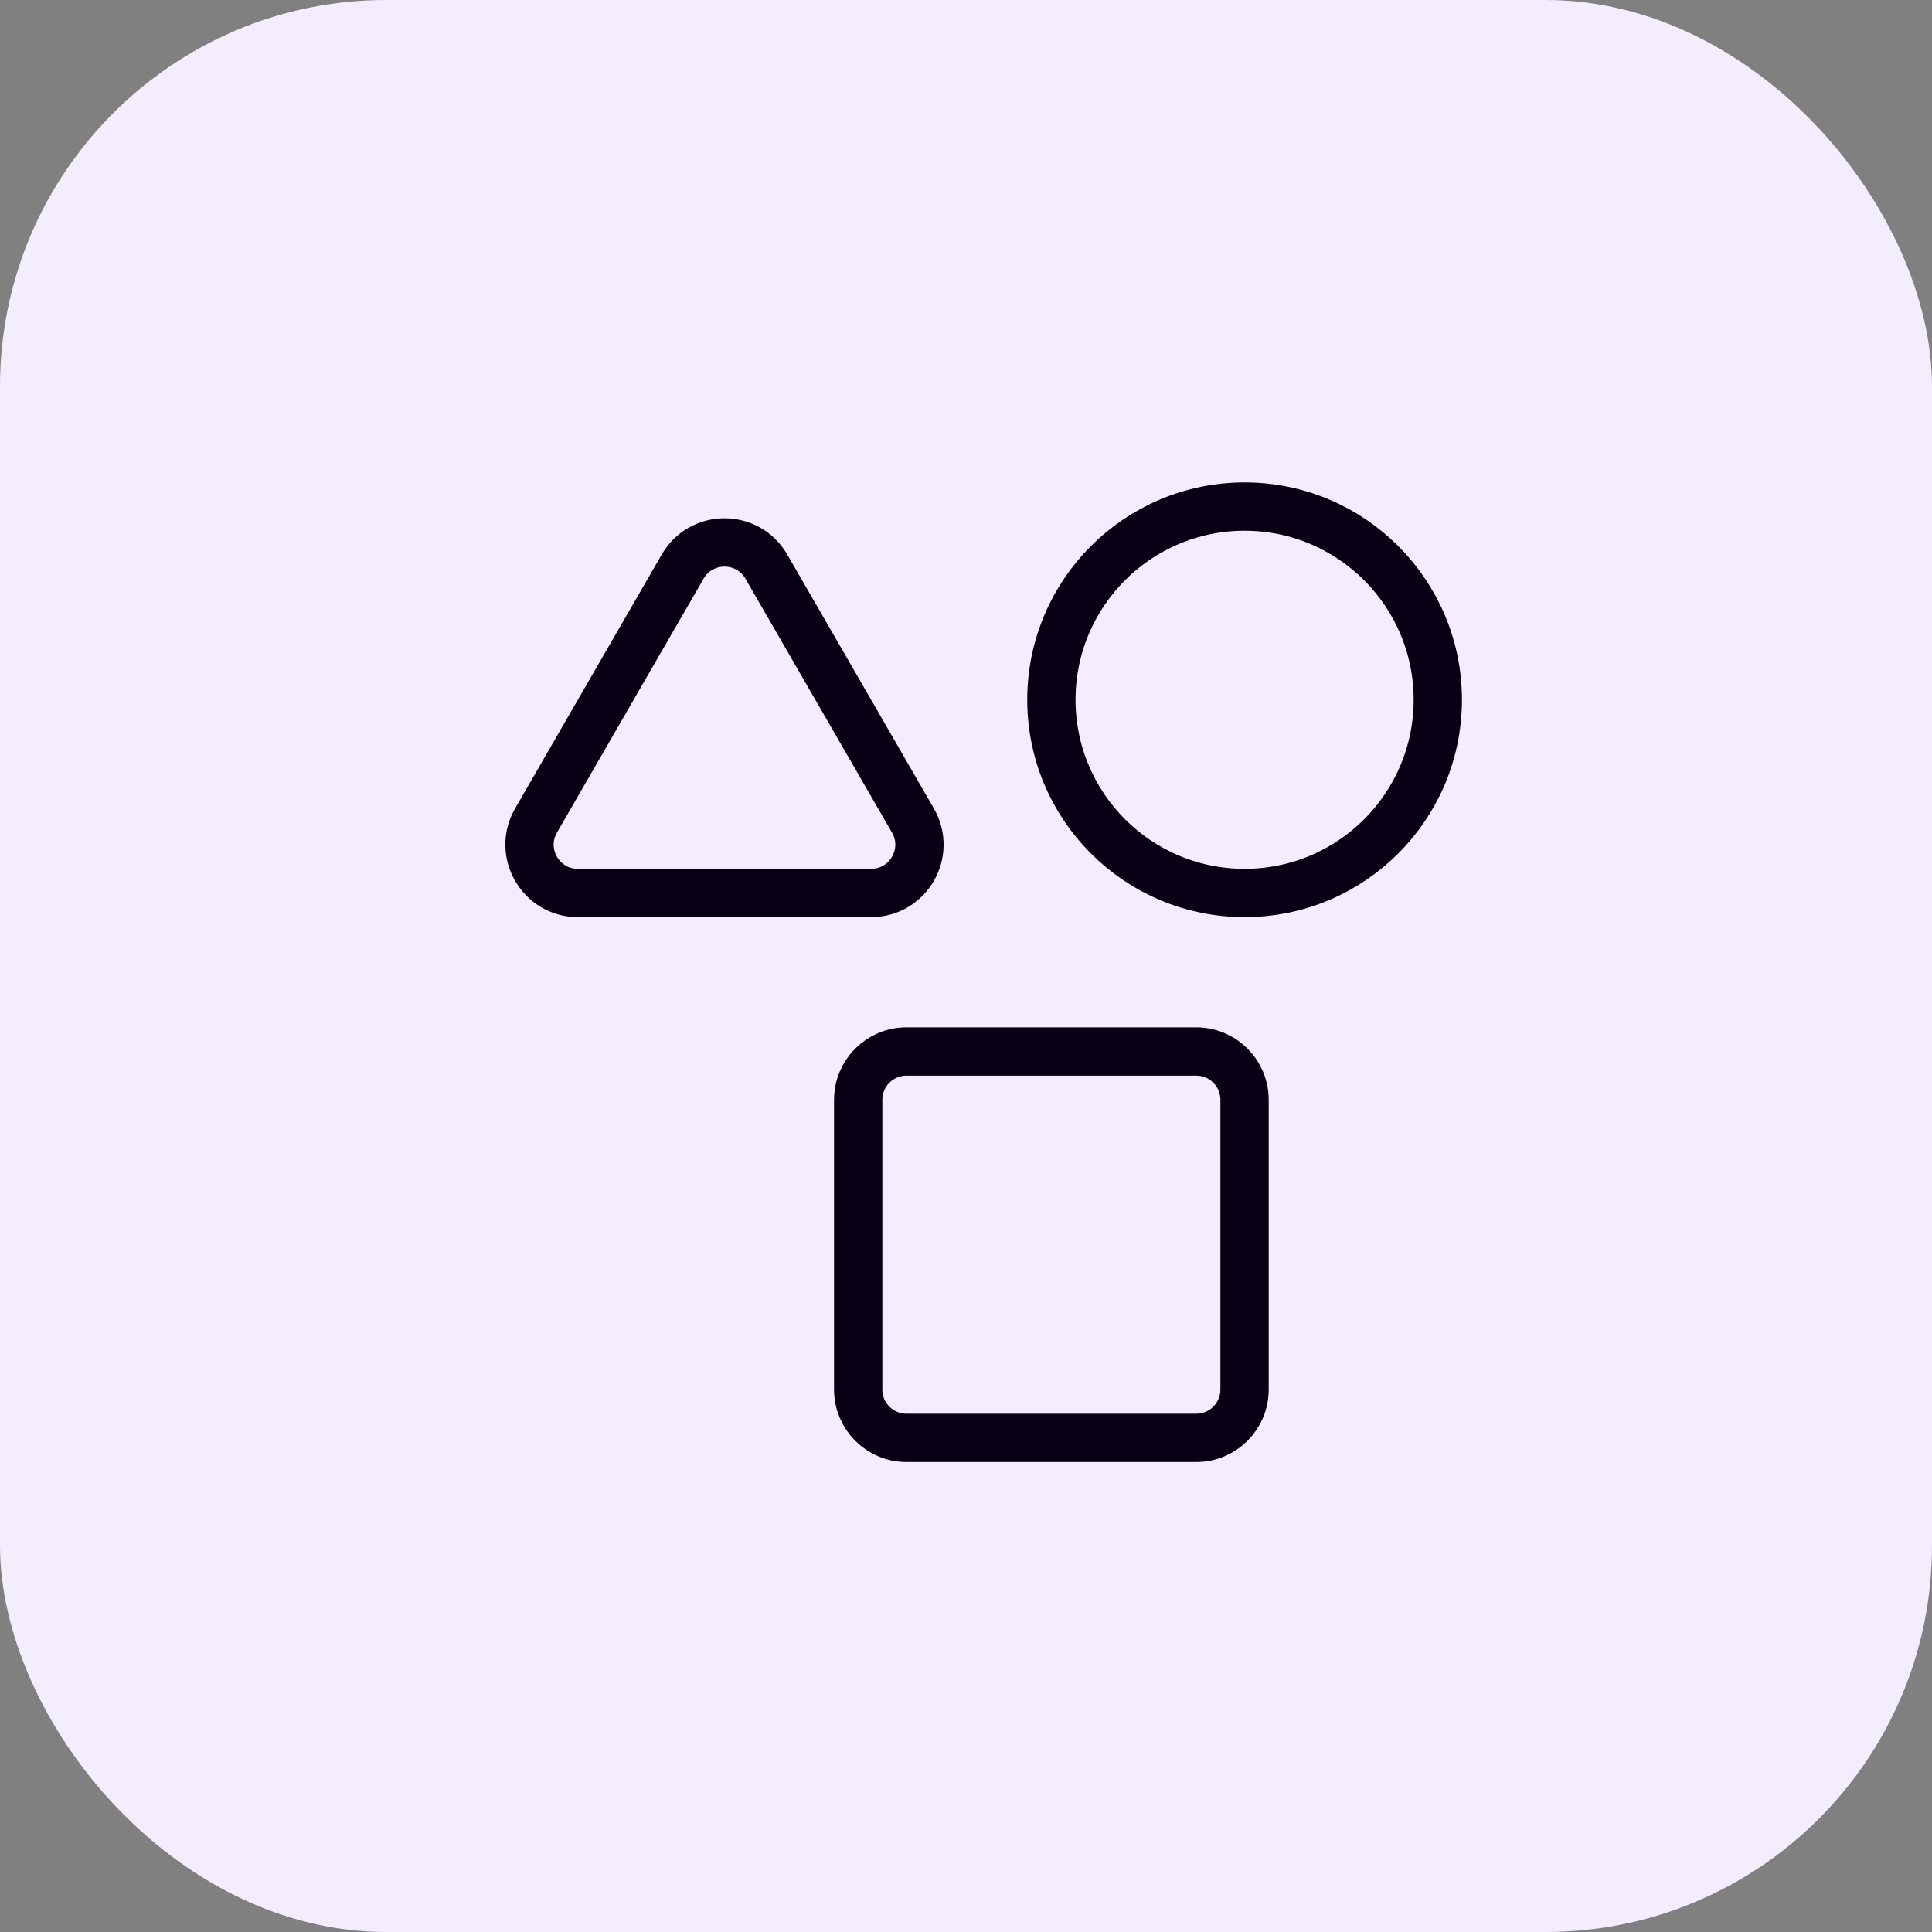 <?xml version="1.0" encoding="UTF-8"?> <svg xmlns="http://www.w3.org/2000/svg" width="40" height="40" viewBox="0 0 40 40" fill="none"><rect x="0" y="0" width="40" height="40" fill="#808080" stroke="none"/> <rect width="40" height="40" rx="8" fill="#F3EDFD"></rect> <path d="M14.134 11.73C14.519 11.064 15.481 11.064 15.866 11.73L18.901 16.988C19.286 17.655 18.805 18.488 18.035 18.488H11.964C11.195 18.488 10.713 17.655 11.098 16.988L14.134 11.73Z" stroke="#080015" stroke-miterlimit="10" stroke-linecap="round" stroke-linejoin="round"></path> <path d="M17.768 22.77C17.768 22.217 18.215 21.77 18.768 21.77H24.767C25.32 21.77 25.767 22.217 25.767 22.77V28.769C25.767 29.322 25.32 29.769 24.767 29.769H18.768C18.215 29.769 17.768 29.322 17.768 28.769V22.77Z" stroke="#080015" stroke-miterlimit="10" stroke-linecap="round" stroke-linejoin="round"></path> <path d="M29.768 14.488C29.768 16.697 27.977 18.488 25.768 18.488C23.558 18.488 21.768 16.697 21.768 14.488C21.768 12.279 23.558 10.488 25.768 10.488C27.977 10.488 29.768 12.279 29.768 14.488Z" stroke="#080015" stroke-miterlimit="10" stroke-linecap="round" stroke-linejoin="round"></path> </svg> 